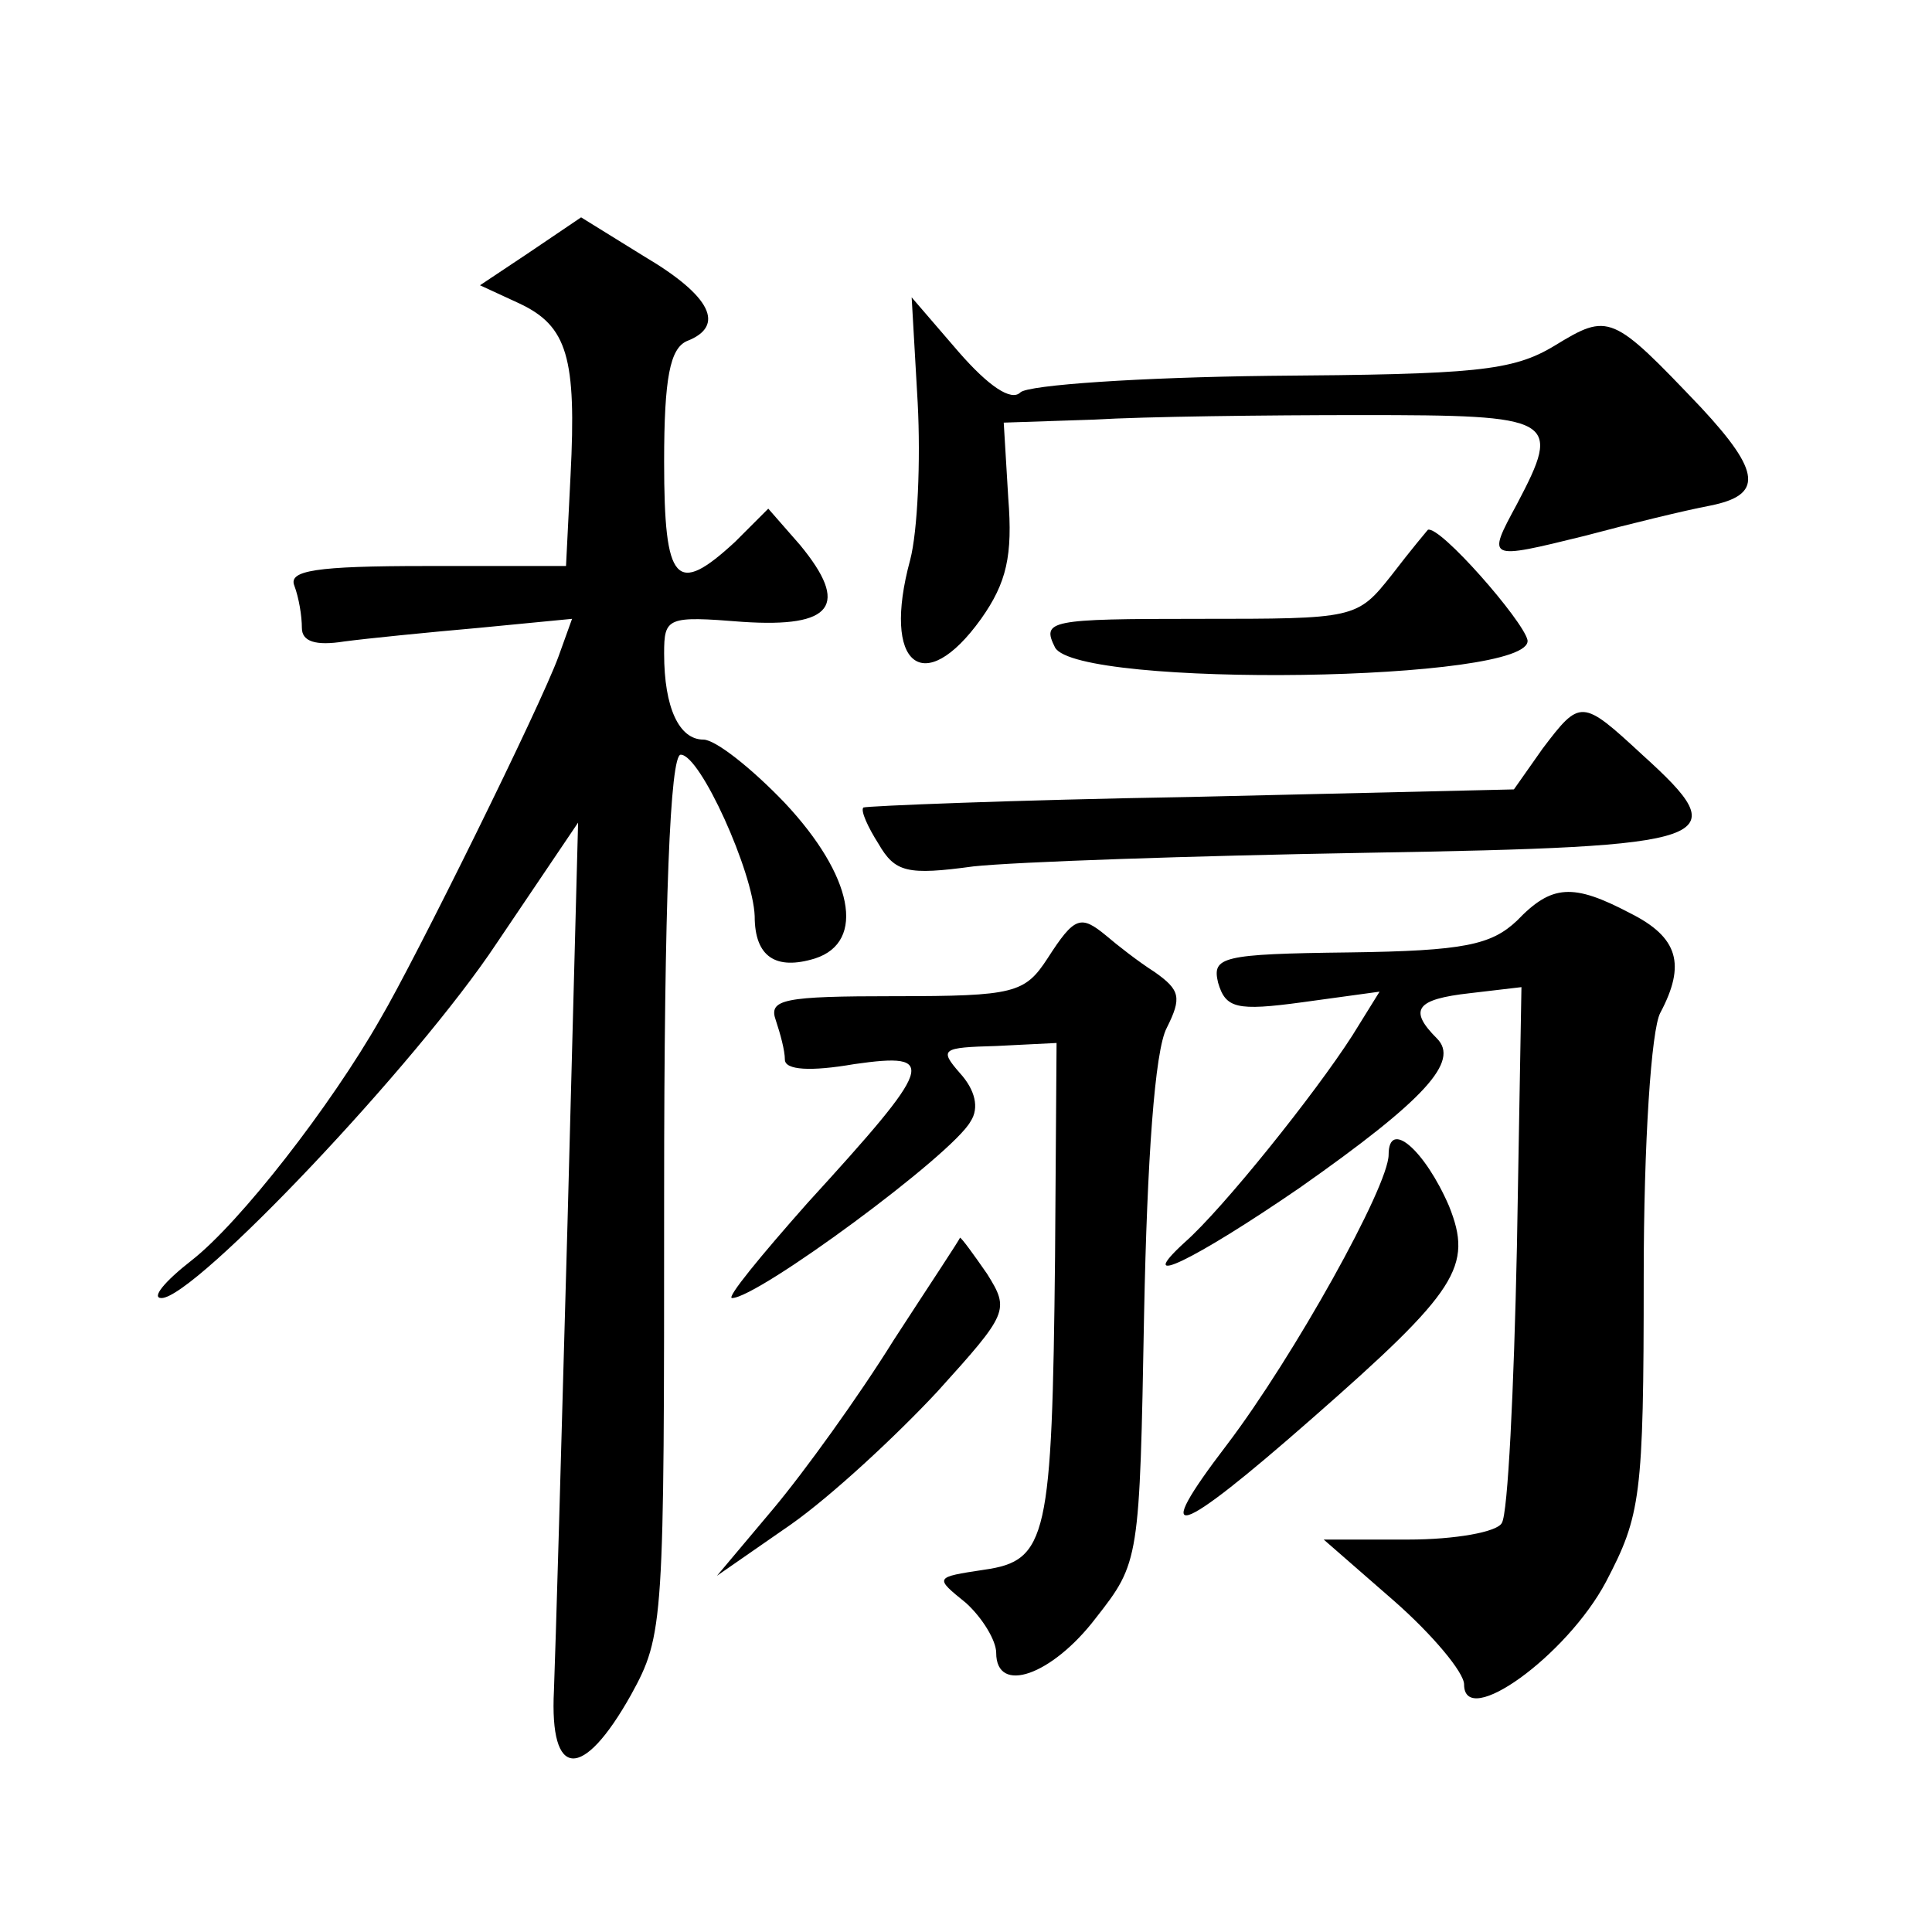 <?xml version="1.0" standalone="no"?>
<!DOCTYPE svg PUBLIC "-//W3C//DTD SVG 20010904//EN"
 "http://www.w3.org/TR/2001/REC-SVG-20010904/DTD/svg10.dtd">
<svg version="1.0" xmlns="http://www.w3.org/2000/svg"
 width="128pt" height="128pt" viewBox="0 0 128 128"
 preserveAspectRatio="xMidYMid meet">
<g transform="translate(0,128) scale(0.1,-0.1)"
fill="#0" stroke="none">
<path d="M351 1113 l-33 -22 26 -12 c32 -15 38 -36 34 -114 l-3 -60 -93 0 c-73
0 -91 -3 -87 -13 3 -8 5 -20 5 -28 0 -9 9 -12 28 -9 15 2 55 6 89 9 l62 6 -9 -25
c-12 -33 -95 -201 -118 -240 -33 -58 -93 -135 -125 -160 -18 -14 -27 -25 -20 -25
22 0 169 155 222 235 l54 80 -7 -265 c-4 -146 -8 -285 -9 -310 -3 -59 19 -60 51
-3 22 40 22 47 22 332 0 195 4 291 11 291 13 0 48 -78 49 -107 0 -27 14 -36 40
-28 34 11 25 55 -20 103 -22 23 -46 42 -54 42 -16 0 -26 21 -26 57 0 24 2 25 52
21 60 -4 71 11 38 51 l-21 24 -22 -22 c-39 -36 -47 -28 -47 53 0 56 4 75 15 80
26 10 16 30 -28 56 l-42 26 -34 -23z M608 1013 c2 -38 0 -85 -5 -104 -19 -70 9
-92 47 -39 17 24 21 42 18 80 l-3 50 60 2 c33 2 113 3 177 3 129 0 133 -2 103 -59
-20 -37 -20 -37 45 -21 30 8 67 17 83 20 35 7 34 22 -6 65 -59 62 -61 63 -97 41
-28 -17 -53 -19 -189 -20 -85 -1 -160 -6 -165 -11 -6 -6 -21 4 -41 27 l-31 36 4
-70z M922 899 c-23 -29 -24 -29 -128 -29 -99 0 -104 -1 -95 -19 15 -27 318 -23
313 5 -3 13 -58 76 -66 73 0 0 -11 -13 -24 -30z M1022 784 l-19 -27 -214 -5 c-118
-2 -215 -6 -217 -7 -2 -2 3 -13 10 -24 11 -19 19 -21 63 -15 28 3 144 7 260 9 235
4 246 8 183 65 -40 37 -41 37 -66 4z M1005 670 c-17 -16 -35 -20 -111 -21 -85 -1
-91 -3 -87 -20 5 -17 12 -19 56 -13 l51 7 -18 -29 c-25 -39 -86 -115 -111 -137
-35 -32 6 -12 76 36 84 59 106 84 91 99 -19 19 -14 26 22 30 l34 4 -3 -172 c-2
-95 -6 -177 -10 -183 -3 -6 -31 -11 -62 -11 l-56 0 47 -41 c25 -22 46 -47 46 -55
0 -30 68 19 94 68 23 44 25 56 25 202 0 89 5 164 11 175 17 32 12 50 -20 66 -38
20 -52 19 -75 -5z M694 645 c-15 -23 -22 -25 -101 -25 -74 0 -84 -2 -79 -16 3 -9
6 -20 6 -26 0 -7 17 -8 46 -3 56 8 53 0 -31 -92 -31 -35 -54 -63 -50 -63 17 0 146
95 158 117 6 9 3 21 -7 32 -14 16 -12 17 24 18 l40 2 -1 -142 c-2 -186 -5 -201
-47 -207 -33 -5 -33 -5 -12 -22 11 -10 20 -25 20 -33 0 -28 37 -15 66 23 29 37
29 38 32 202 2 101 7 174 15 189 10 20 9 25 -8 37 -11 7 -25 18 -32 24 -17 14 -21
13 -39 -15z M920 515 c0 -21 -63 -134 -107 -192 -52 -68 -34 -62 56 17 97 85 107
101 91 141 -16 37 -40 58 -40 34z M592 392 c-23 -37 -59 -87 -80 -112 l-37 -44
49 34 c27 19 70 59 97 88 47 52 48 54 33 78 -9 13 -17 24 -18 24 0 -1 -20 -31 -44
-68z"/>
</g>
</svg>
